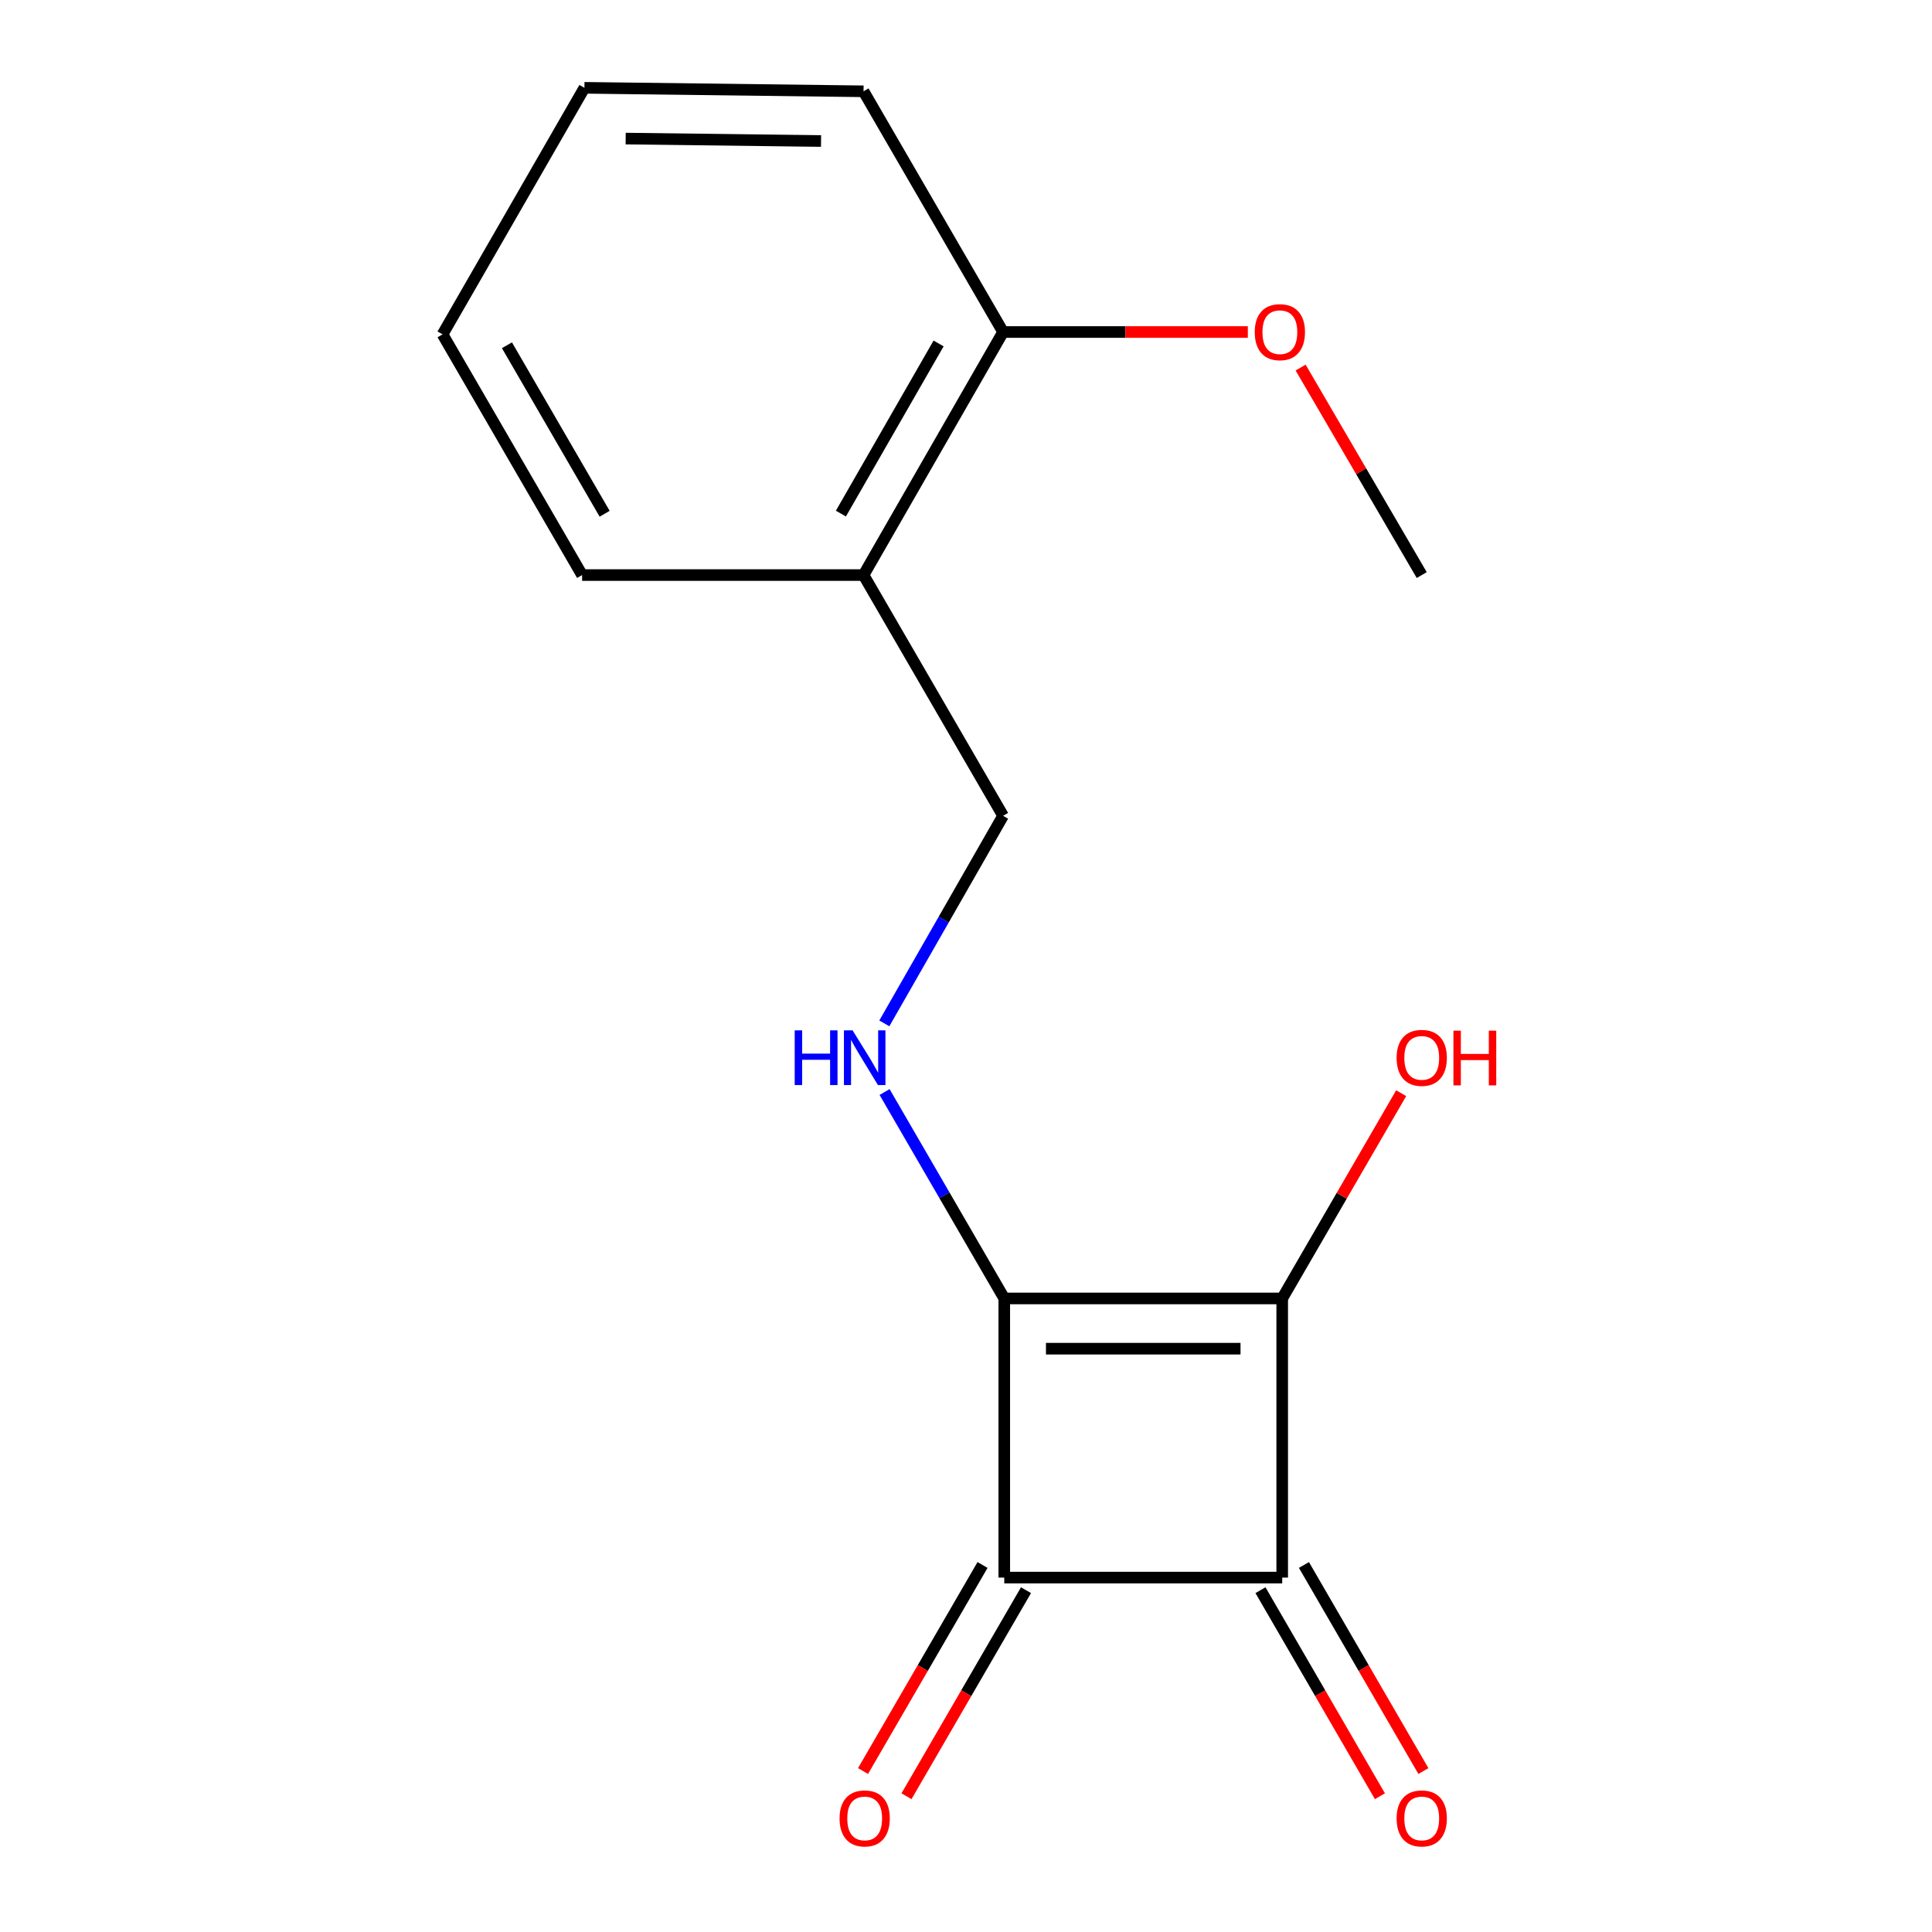 <?xml version='1.0' encoding='iso-8859-1'?>
<svg version='1.1' baseProfile='full'
              xmlns='http://www.w3.org/2000/svg'
                      xmlns:rdkit='http://www.rdkit.org/xml'
                      xmlns:xlink='http://www.w3.org/1999/xlink'
                  xml:space='preserve'
width='1000px' height='1000px' viewBox='0 0 1000 1000'>
<!-- END OF HEADER -->
<rect style='opacity:1.0;fill:#FFFFFF;stroke:none' width='1000' height='1000' x='0' y='0'> </rect>
<path class='bond-0' d='M 519.807,672.072 L 663.669,672.072' style='fill:none;fill-rule:evenodd;stroke:#000000;stroke-width:6px;stroke-linecap:butt;stroke-linejoin:miter;stroke-opacity:1' />
<path class='bond-0' d='M 541.386,698.076 L 642.09,698.076' style='fill:none;fill-rule:evenodd;stroke:#000000;stroke-width:6px;stroke-linecap:butt;stroke-linejoin:miter;stroke-opacity:1' />
<path class='bond-1' d='M 519.807,672.072 L 519.807,816.555' style='fill:none;fill-rule:evenodd;stroke:#000000;stroke-width:6px;stroke-linecap:butt;stroke-linejoin:miter;stroke-opacity:1' />
<path class='bond-3' d='M 519.807,672.072 L 488.832,618.65' style='fill:none;fill-rule:evenodd;stroke:#000000;stroke-width:6px;stroke-linecap:butt;stroke-linejoin:miter;stroke-opacity:1' />
<path class='bond-3' d='M 488.832,618.65 L 457.857,565.229' style='fill:none;fill-rule:evenodd;stroke:#0000FF;stroke-width:6px;stroke-linecap:butt;stroke-linejoin:miter;stroke-opacity:1' />
<path class='bond-8' d='M 663.669,672.072 L 694.458,618.95' style='fill:none;fill-rule:evenodd;stroke:#000000;stroke-width:6px;stroke-linecap:butt;stroke-linejoin:miter;stroke-opacity:1' />
<path class='bond-8' d='M 694.458,618.95 L 725.247,565.829' style='fill:none;fill-rule:evenodd;stroke:#FF0000;stroke-width:6px;stroke-linecap:butt;stroke-linejoin:miter;stroke-opacity:1' />
<path class='bond-16' d='M 663.669,672.072 L 663.669,816.555' style='fill:none;fill-rule:evenodd;stroke:#000000;stroke-width:6px;stroke-linecap:butt;stroke-linejoin:miter;stroke-opacity:1' />
<path class='bond-2' d='M 519.807,816.555 L 663.669,816.555' style='fill:none;fill-rule:evenodd;stroke:#000000;stroke-width:6px;stroke-linecap:butt;stroke-linejoin:miter;stroke-opacity:1' />
<path class='bond-4' d='M 508.56,810.032 L 477.632,863.359' style='fill:none;fill-rule:evenodd;stroke:#000000;stroke-width:6px;stroke-linecap:butt;stroke-linejoin:miter;stroke-opacity:1' />
<path class='bond-4' d='M 477.632,863.359 L 446.704,916.687' style='fill:none;fill-rule:evenodd;stroke:#FF0000;stroke-width:6px;stroke-linecap:butt;stroke-linejoin:miter;stroke-opacity:1' />
<path class='bond-4' d='M 531.055,823.078 L 500.127,876.406' style='fill:none;fill-rule:evenodd;stroke:#000000;stroke-width:6px;stroke-linecap:butt;stroke-linejoin:miter;stroke-opacity:1' />
<path class='bond-4' d='M 500.127,876.406 L 469.199,929.733' style='fill:none;fill-rule:evenodd;stroke:#FF0000;stroke-width:6px;stroke-linecap:butt;stroke-linejoin:miter;stroke-opacity:1' />
<path class='bond-5' d='M 652.42,823.076 L 683.336,876.404' style='fill:none;fill-rule:evenodd;stroke:#000000;stroke-width:6px;stroke-linecap:butt;stroke-linejoin:miter;stroke-opacity:1' />
<path class='bond-5' d='M 683.336,876.404 L 714.251,929.731' style='fill:none;fill-rule:evenodd;stroke:#FF0000;stroke-width:6px;stroke-linecap:butt;stroke-linejoin:miter;stroke-opacity:1' />
<path class='bond-5' d='M 674.917,810.034 L 705.833,863.361' style='fill:none;fill-rule:evenodd;stroke:#000000;stroke-width:6px;stroke-linecap:butt;stroke-linejoin:miter;stroke-opacity:1' />
<path class='bond-5' d='M 705.833,863.361 L 736.749,916.689' style='fill:none;fill-rule:evenodd;stroke:#FF0000;stroke-width:6px;stroke-linecap:butt;stroke-linejoin:miter;stroke-opacity:1' />
<path class='bond-7' d='M 457.724,529.702 L 488.462,475.979' style='fill:none;fill-rule:evenodd;stroke:#0000FF;stroke-width:6px;stroke-linecap:butt;stroke-linejoin:miter;stroke-opacity:1' />
<path class='bond-7' d='M 488.462,475.979 L 519.2,422.257' style='fill:none;fill-rule:evenodd;stroke:#000000;stroke-width:6px;stroke-linecap:butt;stroke-linejoin:miter;stroke-opacity:1' />
<path class='bond-6' d='M 446.966,297.653 L 519.2,422.257' style='fill:none;fill-rule:evenodd;stroke:#000000;stroke-width:6px;stroke-linecap:butt;stroke-linejoin:miter;stroke-opacity:1' />
<path class='bond-9' d='M 446.966,297.653 L 519.2,171.85' style='fill:none;fill-rule:evenodd;stroke:#000000;stroke-width:6px;stroke-linecap:butt;stroke-linejoin:miter;stroke-opacity:1' />
<path class='bond-9' d='M 435.25,265.834 L 485.814,177.772' style='fill:none;fill-rule:evenodd;stroke:#000000;stroke-width:6px;stroke-linecap:butt;stroke-linejoin:miter;stroke-opacity:1' />
<path class='bond-11' d='M 446.966,297.653 L 301.299,297.653' style='fill:none;fill-rule:evenodd;stroke:#000000;stroke-width:6px;stroke-linecap:butt;stroke-linejoin:miter;stroke-opacity:1' />
<path class='bond-10' d='M 519.2,171.85 L 582.537,171.85' style='fill:none;fill-rule:evenodd;stroke:#000000;stroke-width:6px;stroke-linecap:butt;stroke-linejoin:miter;stroke-opacity:1' />
<path class='bond-10' d='M 582.537,171.85 L 645.874,171.85' style='fill:none;fill-rule:evenodd;stroke:#FF0000;stroke-width:6px;stroke-linecap:butt;stroke-linejoin:miter;stroke-opacity:1' />
<path class='bond-12' d='M 519.2,171.85 L 446.966,47.26' style='fill:none;fill-rule:evenodd;stroke:#000000;stroke-width:6px;stroke-linecap:butt;stroke-linejoin:miter;stroke-opacity:1' />
<path class='bond-13' d='M 673.197,190.252 L 704.543,243.952' style='fill:none;fill-rule:evenodd;stroke:#FF0000;stroke-width:6px;stroke-linecap:butt;stroke-linejoin:miter;stroke-opacity:1' />
<path class='bond-13' d='M 704.543,243.952 L 735.889,297.653' style='fill:none;fill-rule:evenodd;stroke:#000000;stroke-width:6px;stroke-linecap:butt;stroke-linejoin:miter;stroke-opacity:1' />
<path class='bond-14' d='M 301.299,297.653 L 229.064,173.064' style='fill:none;fill-rule:evenodd;stroke:#000000;stroke-width:6px;stroke-linecap:butt;stroke-linejoin:miter;stroke-opacity:1' />
<path class='bond-14' d='M 312.96,265.922 L 262.396,178.709' style='fill:none;fill-rule:evenodd;stroke:#000000;stroke-width:6px;stroke-linecap:butt;stroke-linejoin:miter;stroke-opacity:1' />
<path class='bond-17' d='M 446.966,47.26 L 302.498,45.455' style='fill:none;fill-rule:evenodd;stroke:#000000;stroke-width:6px;stroke-linecap:butt;stroke-linejoin:miter;stroke-opacity:1' />
<path class='bond-17' d='M 424.971,72.992 L 323.843,71.728' style='fill:none;fill-rule:evenodd;stroke:#000000;stroke-width:6px;stroke-linecap:butt;stroke-linejoin:miter;stroke-opacity:1' />
<path class='bond-15' d='M 229.064,173.064 L 302.498,45.455' style='fill:none;fill-rule:evenodd;stroke:#000000;stroke-width:6px;stroke-linecap:butt;stroke-linejoin:miter;stroke-opacity:1' />
<path  class='atom-4' d='M 411.338 533.308
L 415.178 533.308
L 415.178 545.348
L 429.658 545.348
L 429.658 533.308
L 433.498 533.308
L 433.498 561.628
L 429.658 561.628
L 429.658 548.548
L 415.178 548.548
L 415.178 561.628
L 411.338 561.628
L 411.338 533.308
' fill='#0000FF'/>
<path  class='atom-4' d='M 441.298 533.308
L 450.578 548.308
Q 451.498 549.788, 452.978 552.468
Q 454.458 555.148, 454.538 555.308
L 454.538 533.308
L 458.298 533.308
L 458.298 561.628
L 454.418 561.628
L 444.458 545.228
Q 443.298 543.308, 442.058 541.108
Q 440.858 538.908, 440.498 538.228
L 440.498 561.628
L 436.818 561.628
L 436.818 533.308
L 441.298 533.308
' fill='#0000FF'/>
<path  class='atom-5' d='M 434.558 941.21
Q 434.558 934.41, 437.918 930.61
Q 441.278 926.81, 447.558 926.81
Q 453.838 926.81, 457.198 930.61
Q 460.558 934.41, 460.558 941.21
Q 460.558 948.09, 457.158 952.01
Q 453.758 955.89, 447.558 955.89
Q 441.318 955.89, 437.918 952.01
Q 434.558 948.13, 434.558 941.21
M 447.558 952.69
Q 451.878 952.69, 454.198 949.81
Q 456.558 946.89, 456.558 941.21
Q 456.558 935.65, 454.198 932.85
Q 451.878 930.01, 447.558 930.01
Q 443.238 930.01, 440.878 932.81
Q 438.558 935.61, 438.558 941.21
Q 438.558 946.93, 440.878 949.81
Q 443.238 952.69, 447.558 952.69
' fill='#FF0000'/>
<path  class='atom-6' d='M 722.889 941.21
Q 722.889 934.41, 726.249 930.61
Q 729.609 926.81, 735.889 926.81
Q 742.169 926.81, 745.529 930.61
Q 748.889 934.41, 748.889 941.21
Q 748.889 948.09, 745.489 952.01
Q 742.089 955.89, 735.889 955.89
Q 729.649 955.89, 726.249 952.01
Q 722.889 948.13, 722.889 941.21
M 735.889 952.69
Q 740.209 952.69, 742.529 949.81
Q 744.889 946.89, 744.889 941.21
Q 744.889 935.65, 742.529 932.85
Q 740.209 930.01, 735.889 930.01
Q 731.569 930.01, 729.209 932.81
Q 726.889 935.61, 726.889 941.21
Q 726.889 946.93, 729.209 949.81
Q 731.569 952.69, 735.889 952.69
' fill='#FF0000'/>
<path  class='atom-9' d='M 722.889 547.548
Q 722.889 540.748, 726.249 536.948
Q 729.609 533.148, 735.889 533.148
Q 742.169 533.148, 745.529 536.948
Q 748.889 540.748, 748.889 547.548
Q 748.889 554.428, 745.489 558.348
Q 742.089 562.228, 735.889 562.228
Q 729.649 562.228, 726.249 558.348
Q 722.889 554.468, 722.889 547.548
M 735.889 559.028
Q 740.209 559.028, 742.529 556.148
Q 744.889 553.228, 744.889 547.548
Q 744.889 541.988, 742.529 539.188
Q 740.209 536.348, 735.889 536.348
Q 731.569 536.348, 729.209 539.148
Q 726.889 541.948, 726.889 547.548
Q 726.889 553.268, 729.209 556.148
Q 731.569 559.028, 735.889 559.028
' fill='#FF0000'/>
<path  class='atom-9' d='M 752.289 533.468
L 756.129 533.468
L 756.129 545.508
L 770.609 545.508
L 770.609 533.468
L 774.449 533.468
L 774.449 561.788
L 770.609 561.788
L 770.609 548.708
L 756.129 548.708
L 756.129 561.788
L 752.289 561.788
L 752.289 533.468
' fill='#FF0000'/>
<path  class='atom-11' d='M 649.455 171.93
Q 649.455 165.13, 652.815 161.33
Q 656.175 157.53, 662.455 157.53
Q 668.735 157.53, 672.095 161.33
Q 675.455 165.13, 675.455 171.93
Q 675.455 178.81, 672.055 182.73
Q 668.655 186.61, 662.455 186.61
Q 656.215 186.61, 652.815 182.73
Q 649.455 178.85, 649.455 171.93
M 662.455 183.41
Q 666.775 183.41, 669.095 180.53
Q 671.455 177.61, 671.455 171.93
Q 671.455 166.37, 669.095 163.57
Q 666.775 160.73, 662.455 160.73
Q 658.135 160.73, 655.775 163.53
Q 653.455 166.33, 653.455 171.93
Q 653.455 177.65, 655.775 180.53
Q 658.135 183.41, 662.455 183.41
' fill='#FF0000'/>
</svg>
